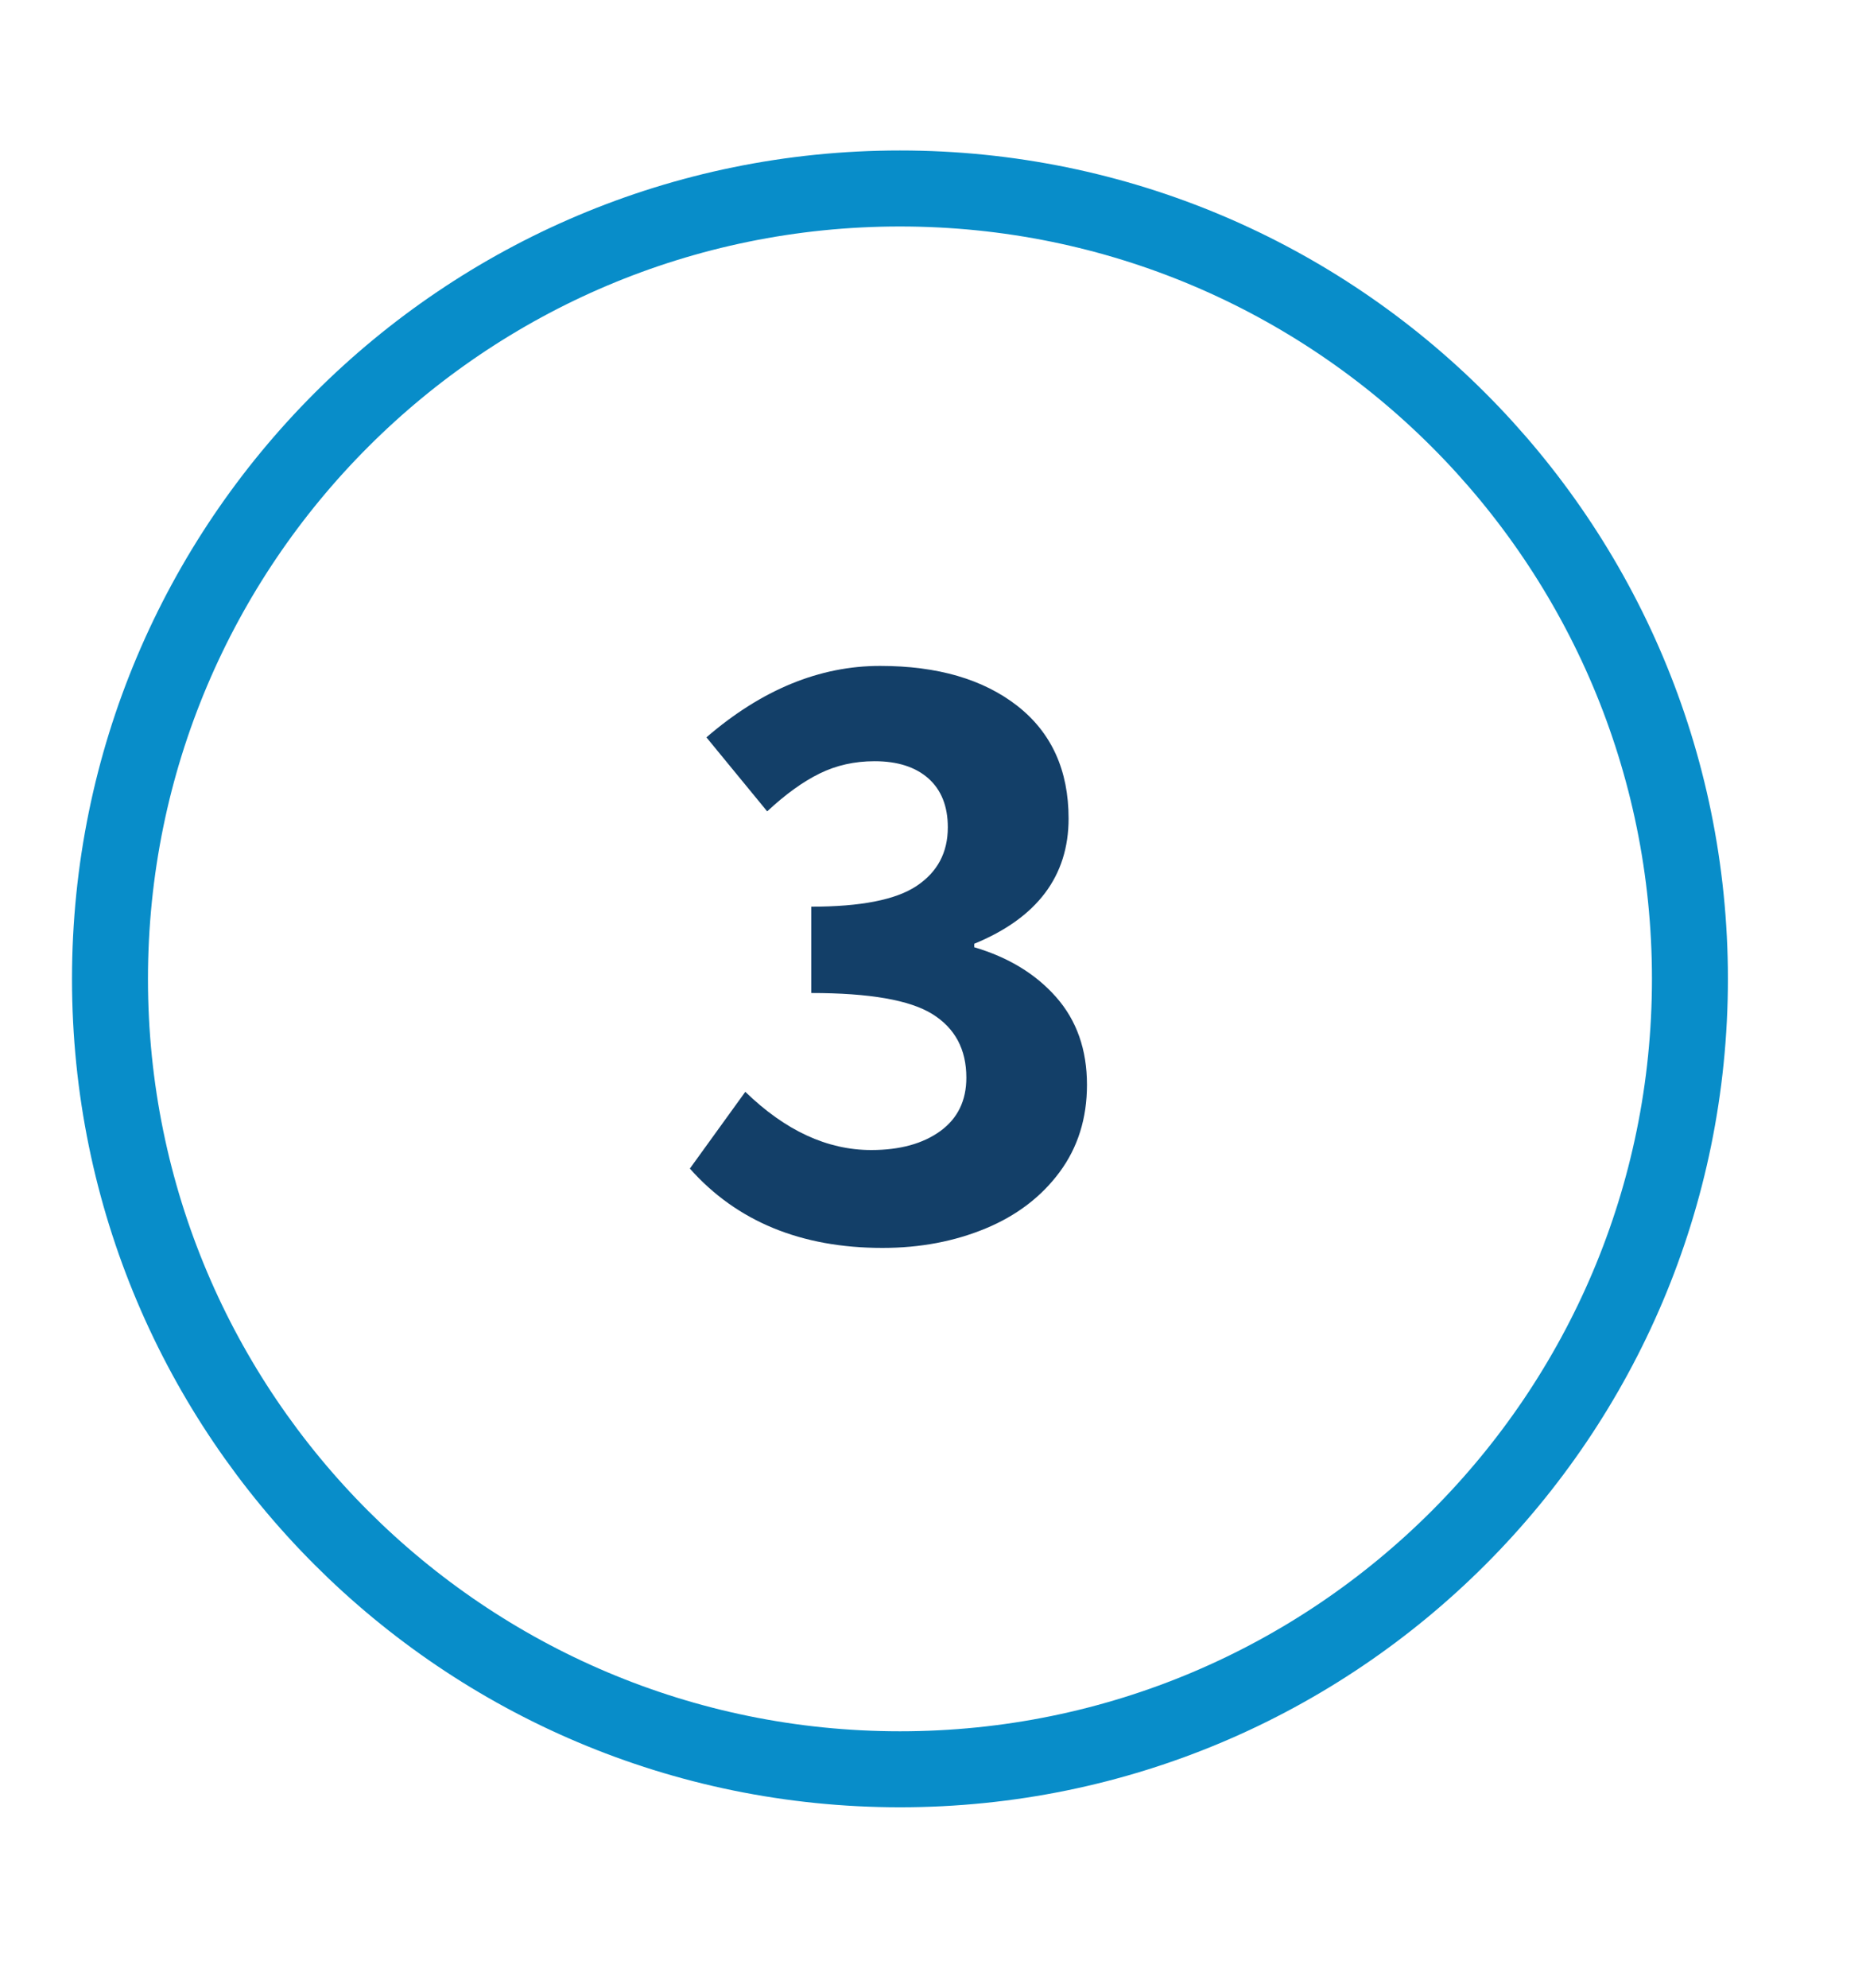<?xml version="1.0" encoding="utf-8"?>
<!-- Generator: Adobe Illustrator 24.2.3, SVG Export Plug-In . SVG Version: 6.00 Build 0)  -->
<svg version="1.1" id="Layer_1" xmlns="http://www.w3.org/2000/svg" xmlns:xlink="http://www.w3.org/1999/xlink" x="0px" y="0px"
	 viewBox="0 0 122.83 130.77" style="enable-background:new 0 0 122.83 130.77;" xml:space="preserve">
<style type="text/css">
	.st0{fill:none;stroke:#088DC9;stroke-width:5;}
	.st1{enable-background:new    ;}
	.st2{fill:#133F68;}
	.st3{fill:#1D4477;}
	.st4{fill:none;stroke:#088DC9;stroke-width:11;stroke-linecap:square;stroke-miterlimit:10;}
</style>
<g id="circle_copy_2" transform="translate(810.5 2.5)">
	<g id="circle-3">
		<path id="Shape-2" class="st0" d="M-803.26,61.9c0-28.72,23.28-52,52-52s52,23.28,52,52s-23.28,52-52,52
			c-28.71,0-52-23.27-52-51.98C-803.26,61.91-803.26,61.91-803.26,61.9z"/>
	</g>
</g>
<g class="st1">
	<path class="st2" d="M45.41,76.88l3.65-5.05c2.63,2.55,5.39,3.83,8.29,3.83c1.89,0,3.41-0.42,4.55-1.25c1.14-0.83,1.71-2,1.71-3.51
		c0-1.86-0.74-3.25-2.23-4.18c-1.49-0.93-4.15-1.39-7.98-1.39v-5.68c3.25,0,5.56-0.45,6.93-1.36c1.37-0.91,2.06-2.19,2.06-3.86
		c0-1.39-0.43-2.46-1.28-3.22c-0.85-0.75-2.03-1.13-3.54-1.13c-1.32,0-2.52,0.27-3.62,0.81c-1.1,0.54-2.25,1.37-3.45,2.49l-4-4.87
		c3.63-3.13,7.44-4.7,11.43-4.7c3.79,0,6.8,0.88,9.05,2.64c2.24,1.76,3.36,4.23,3.36,7.4c0,3.79-2.07,6.54-6.21,8.24v0.23
		c2.24,0.66,4.04,1.75,5.39,3.28s2.03,3.45,2.03,5.77c0,2.2-0.6,4.12-1.8,5.74c-1.2,1.62-2.82,2.86-4.87,3.71
		c-2.05,0.85-4.31,1.28-6.79,1.28C52.74,82.1,48.5,80.36,45.41,76.88z"/>
</g>
</svg>
